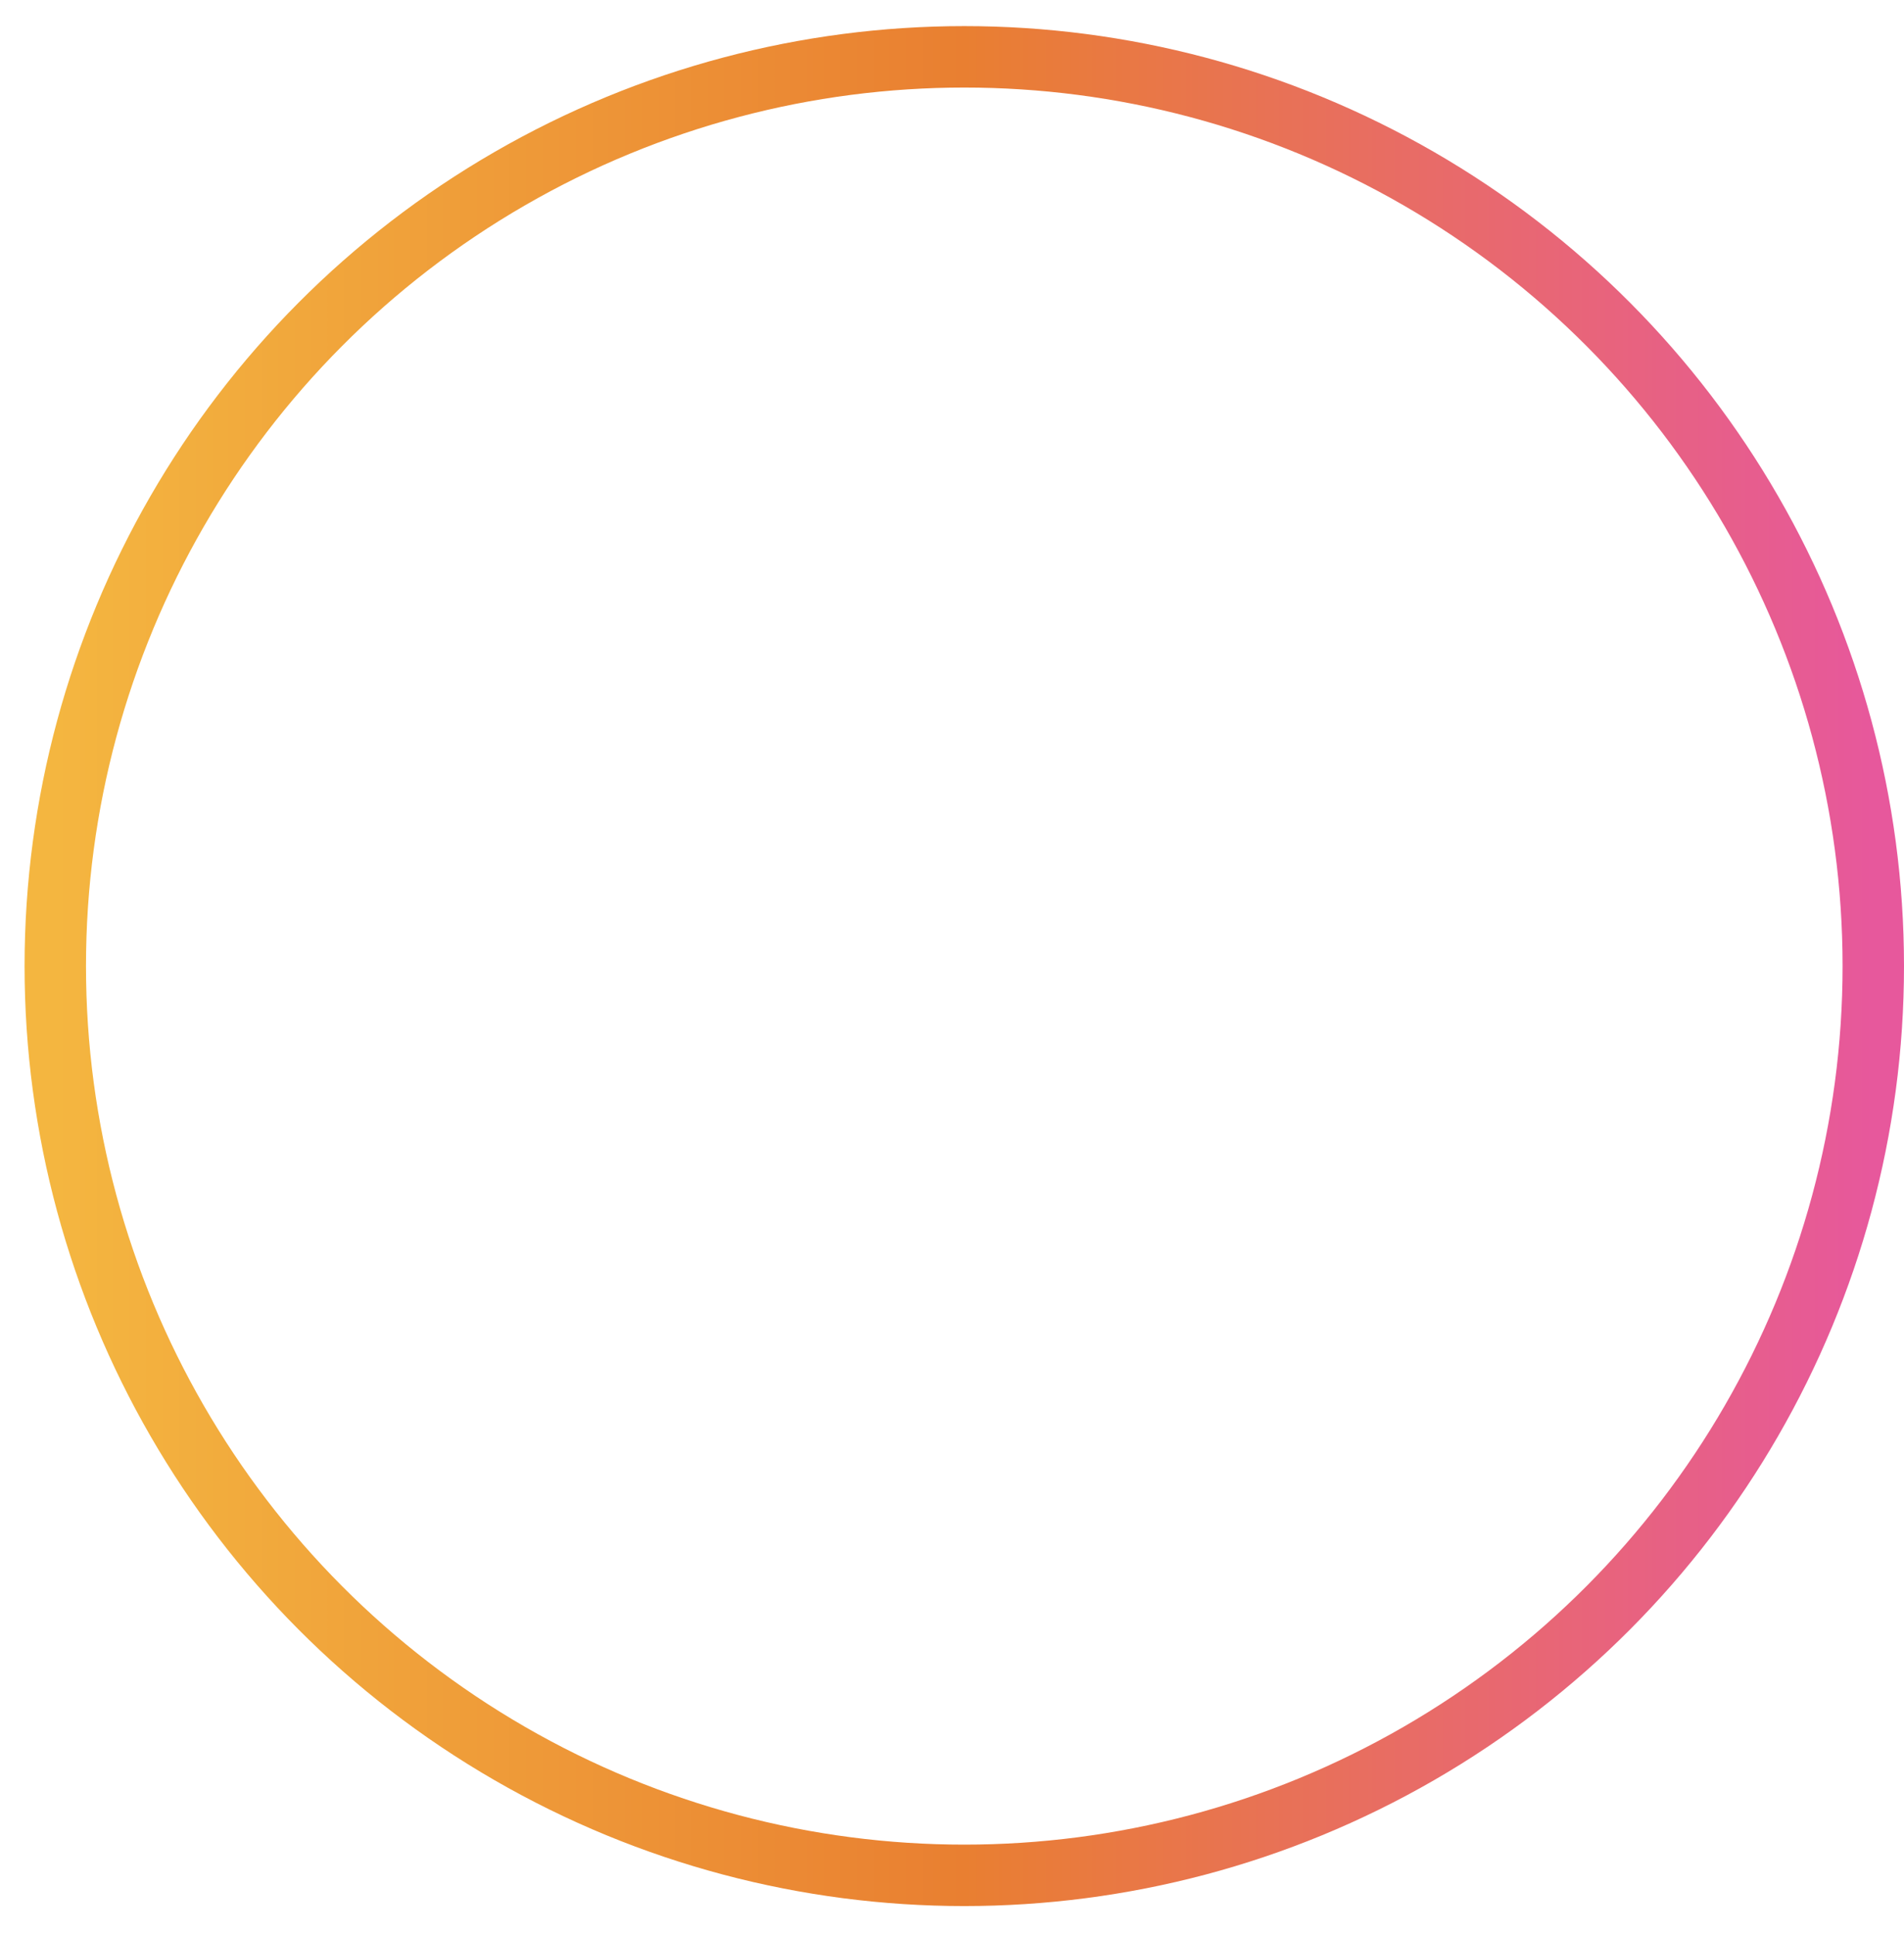 <svg width="62" height="63" viewBox="0 0 62 63" fill="none" xmlns="http://www.w3.org/2000/svg">
<circle cx="31.4" cy="31.45" r="29.6" transform="rotate(180 31.4 31.45)" stroke="url(#paint0_linear_1881_17013)" stroke-width="2"/>
<defs>
<linearGradient id="paint0_linear_1881_17013" x1="1.8" y1="7.547" x2="61" y2="7.547" gradientUnits="userSpaceOnUse">
<stop stop-color="#E7589C"/>
<stop offset="0.5" stop-color="#E97F31"/>
<stop offset="1" stop-color="#F4B640"/>
</linearGradient>
</defs>
</svg>
